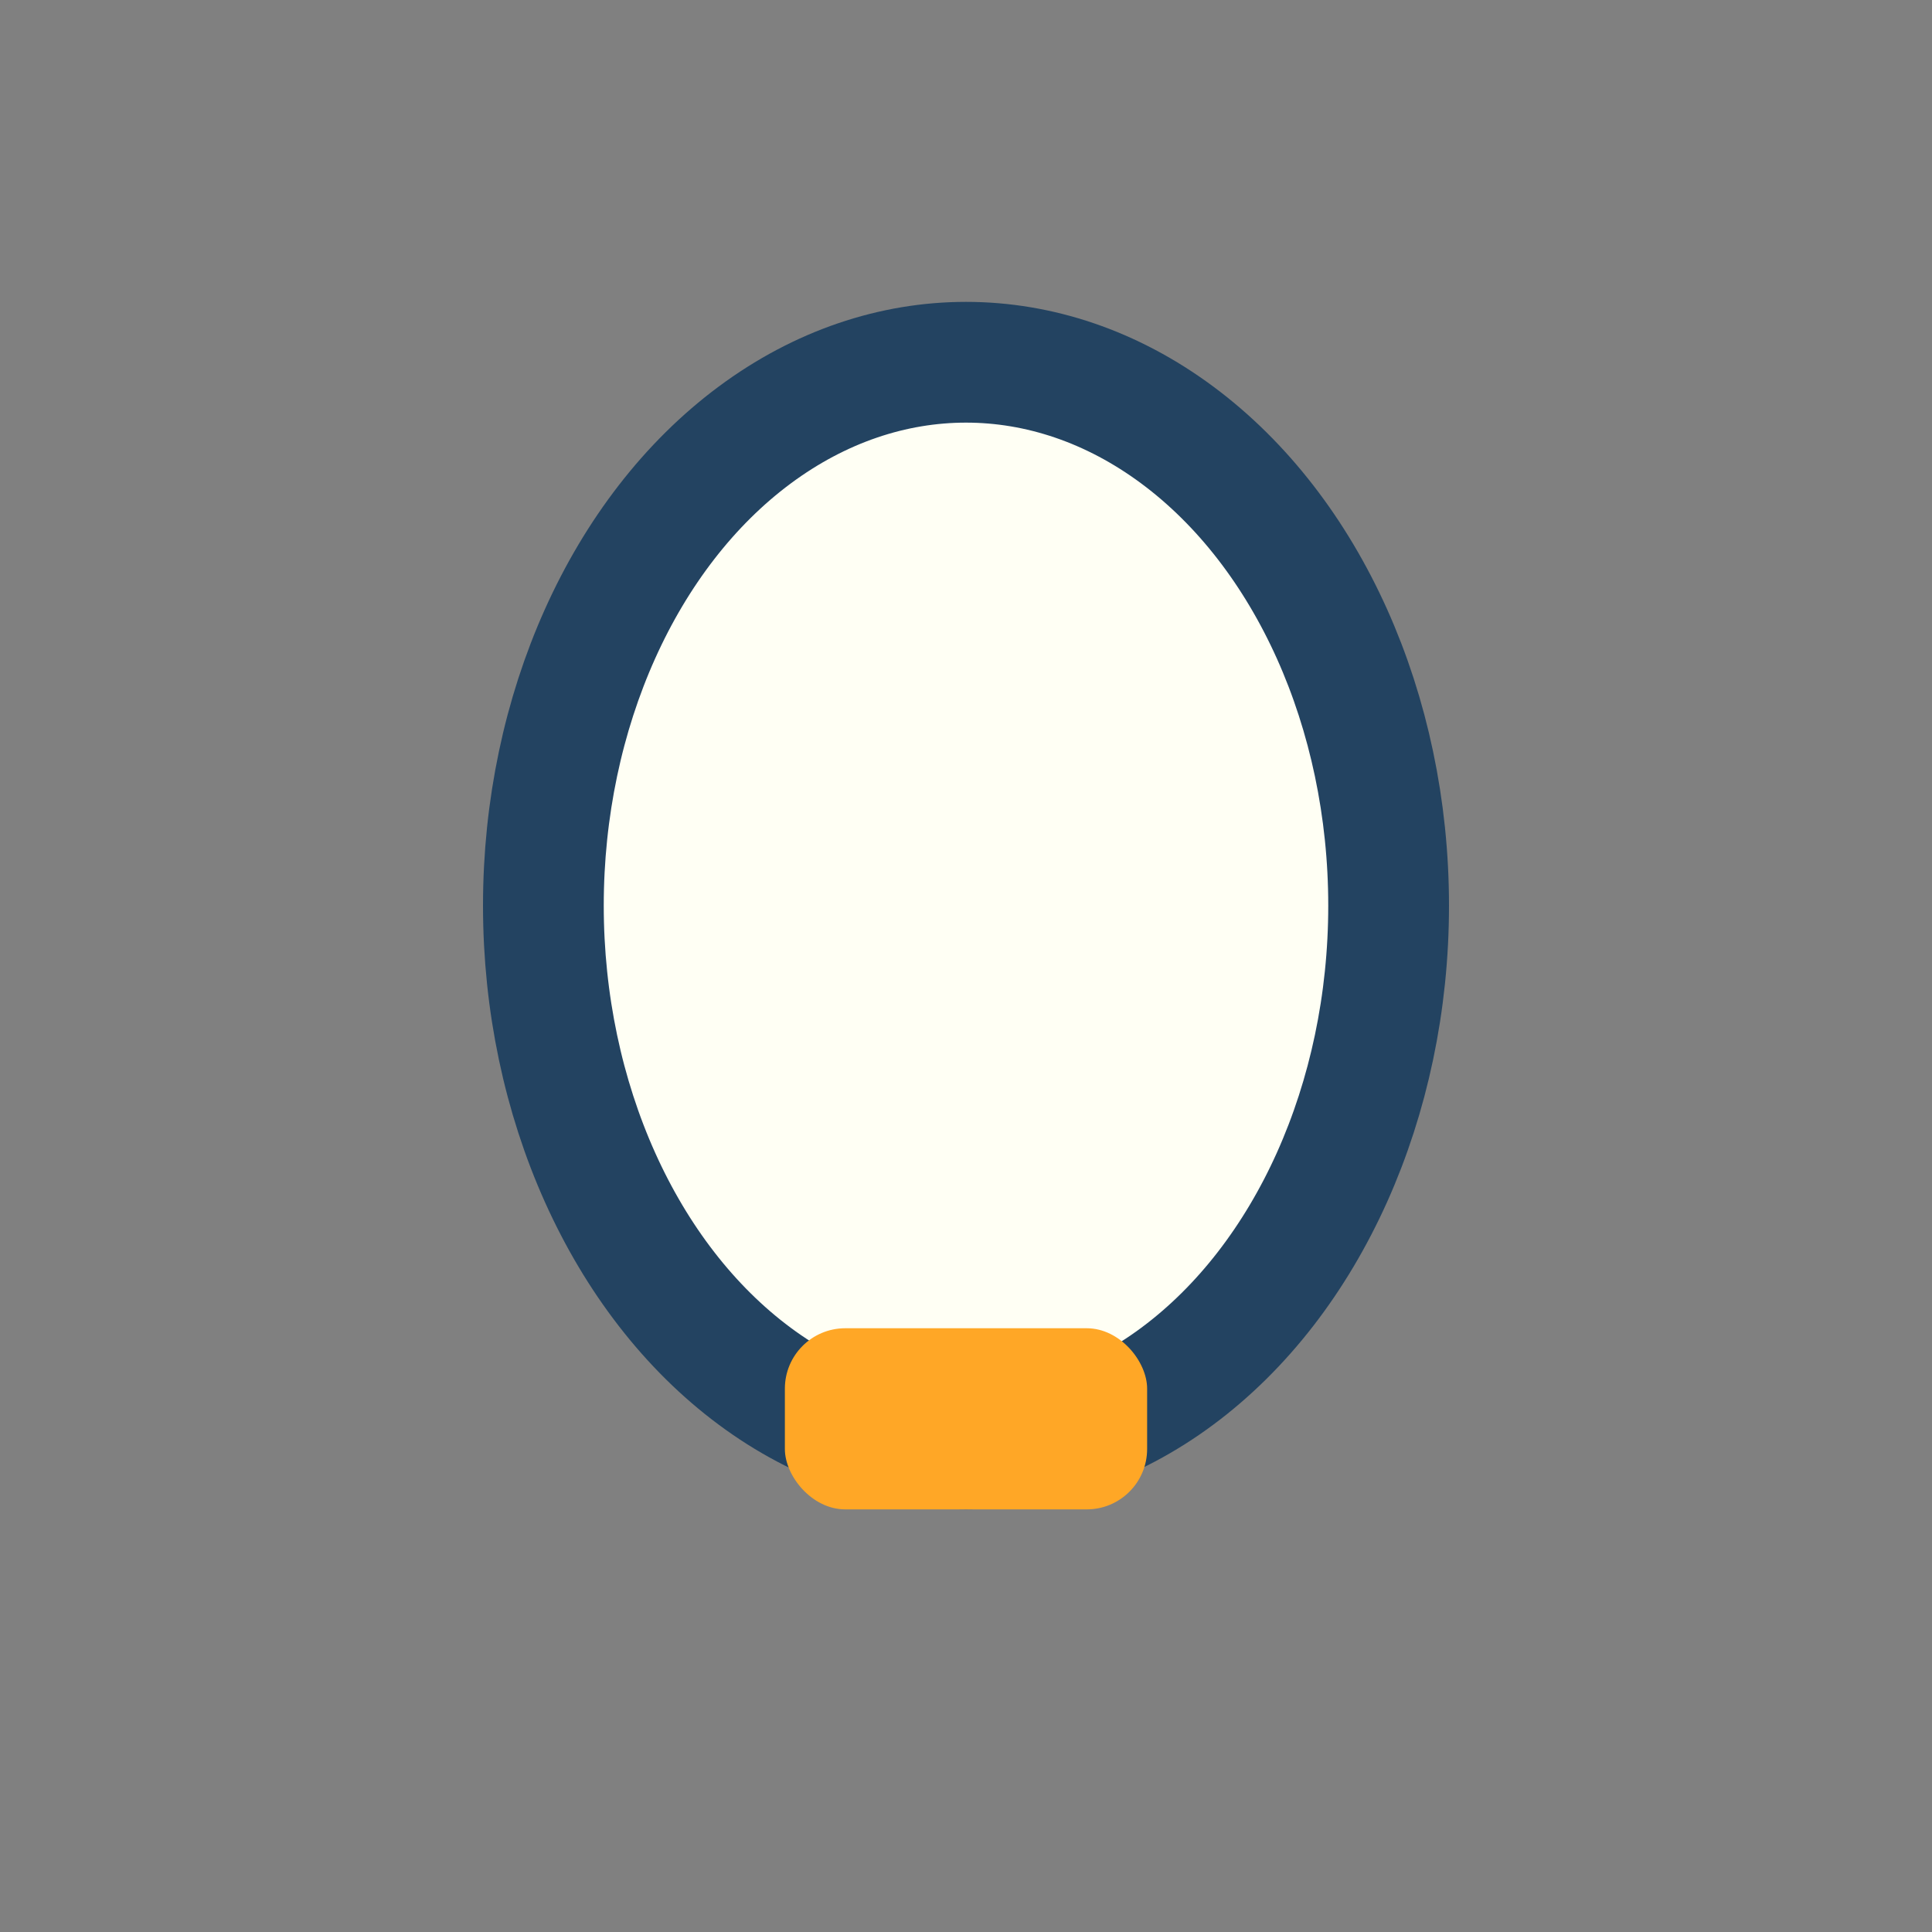 <?xml version="1.0" encoding="UTF-8"?>
<svg xmlns="http://www.w3.org/2000/svg" width="32" height="32" viewBox="0 0 32 32"><rect x="0" y="0" width="32" height="32" fill="#808080" stroke="none"/><ellipse cx="16" cy="15" rx="7" ry="9" fill="#FFFFF4" stroke="#234361" stroke-width="2"/><rect x="13" y="22" width="6" height="3" rx="1" fill="#FFA726"/></svg>
